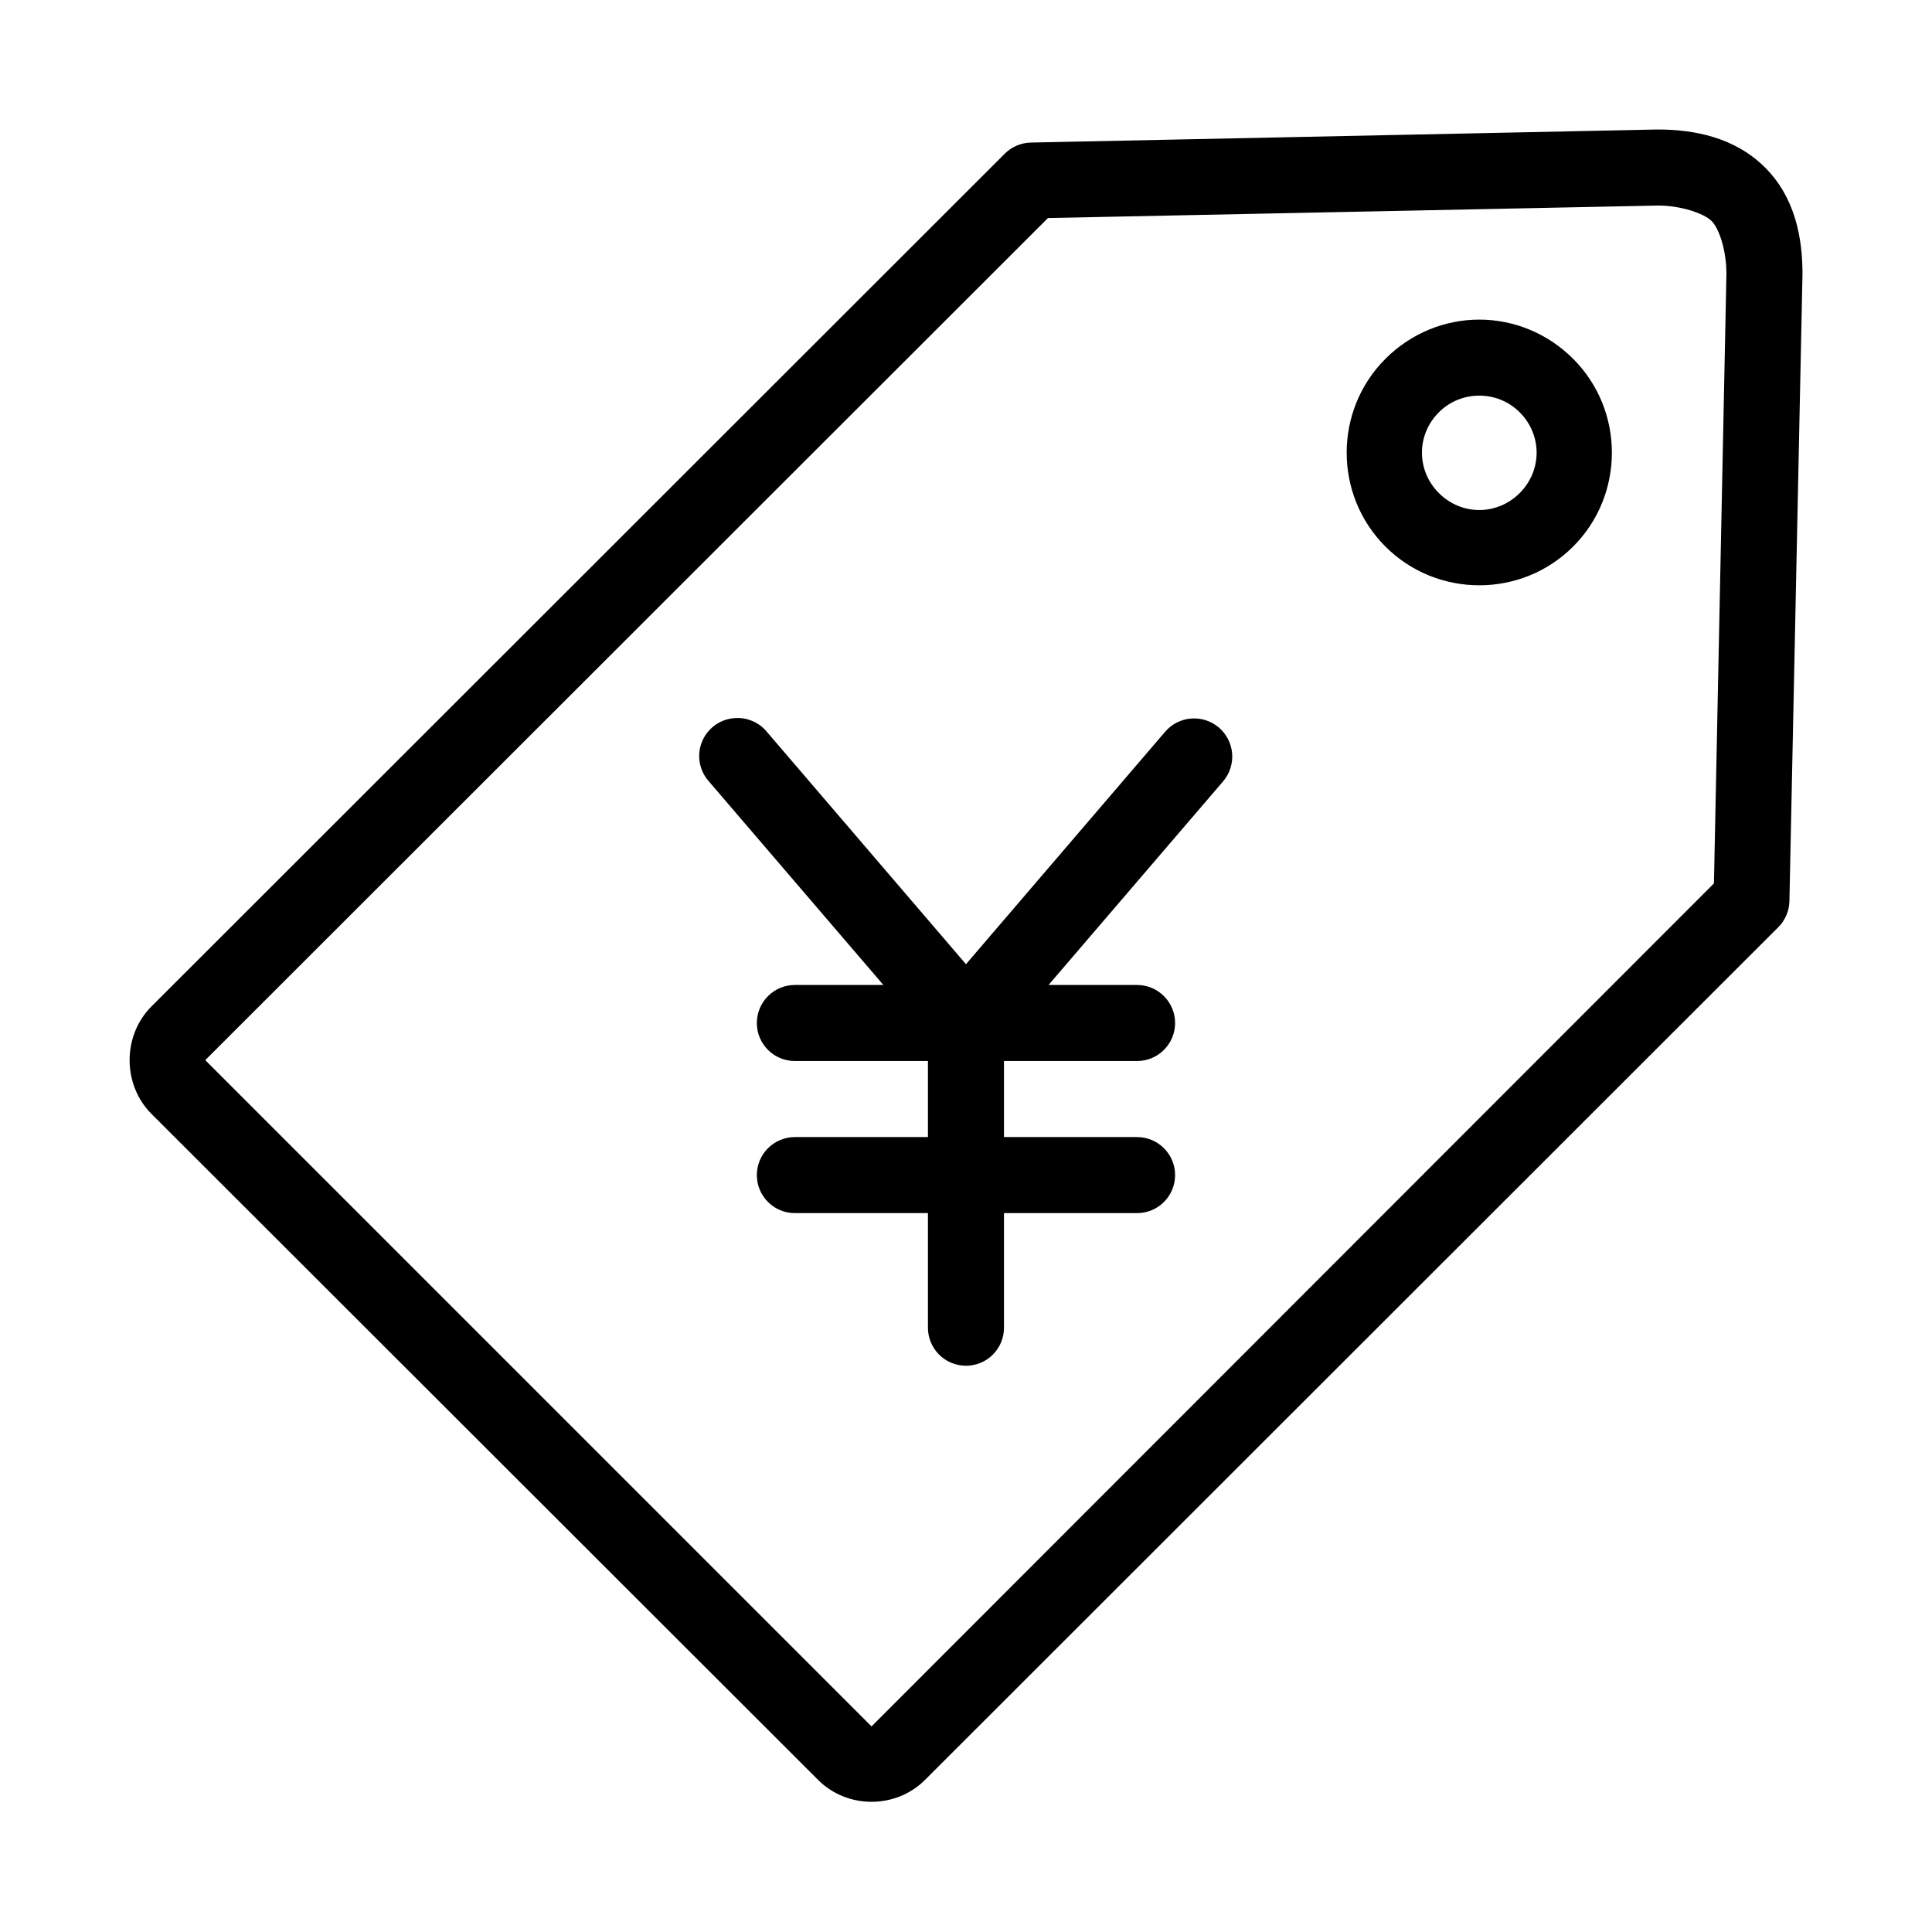 <?xml version="1.0" encoding="UTF-8"?>
<!-- Uploaded to: SVG Repo, www.svgrepo.com, Generator: SVG Repo Mixer Tools -->
<svg fill="#000000" width="800px" height="800px" version="1.1" viewBox="144 144 512 512" xmlns="http://www.w3.org/2000/svg">
 <path d="m583.1 178.32-165.94 3.461c-2.609 0.062-5.094 1.137-6.93 2.992l-226.08 225.93c-7.738 7.738-7.738 20.762 0 28.5l176.65 176.49c7.734 7.738 20.602 7.738 28.34 0l226.08-225.93c1.859-1.836 2.93-4.32 2.992-6.93l3.465-166.1v-0.156c0-9.402-1.871-20.137-9.918-28.184-8.047-8.043-18.891-10.086-28.5-10.074-0.051-0.004-0.105-0.004-0.156 0zm0.316 20.152c0.051 0 0.102-0.004 0.156 0 5.859 0.027 11.961 2.043 14.012 4.09 2.043 2.047 3.902 7.805 3.938 13.855v0.16l-3.309 161.53-223.25 223.41-176.49-176.49v-0.156l223.25-223.09zm-47.391 30.227c-9.047 0-18.031 3.547-24.875 10.391-13.688 13.688-13.688 36.062 0 49.75 13.688 13.691 36.062 13.691 49.75 0 13.688-13.688 13.688-36.062 0-49.75-6.844-6.844-15.828-10.391-24.875-10.391zm0 20.152c3.848 0 7.711 1.414 10.707 4.41 5.984 5.984 5.984 15.422 0 21.41-5.988 5.988-15.426 5.988-21.414 0-5.984-5.988-5.984-15.426 0-21.41 2.996-2.996 6.859-4.41 10.707-4.41zm-197.75 85.492c-3.742 0.406-6.941 2.871-8.301 6.379-1.359 3.512-0.645 7.488 1.848 10.309l46.285 54h-23.457c-5.566 0-10.078 4.512-10.078 10.078 0 5.566 4.512 10.074 10.078 10.074h35.266v20.152h-35.266c-5.566 0-10.078 4.512-10.078 10.078 0 5.566 4.512 10.074 10.078 10.074h35.266v30.23c-0.039 2.695 1.008 5.297 2.902 7.219 1.891 1.918 4.477 3 7.176 3 2.695 0 5.281-1.082 7.176-3 1.891-1.922 2.938-4.523 2.898-7.219v-30.23h35.266c5.566 0 10.078-4.508 10.078-10.074 0-5.566-4.512-10.078-10.078-10.078h-35.266v-20.152h35.266c5.566 0 10.078-4.508 10.078-10.074 0-5.566-4.512-10.078-10.078-10.078h-23.457l46.289-54c3.606-4.262 3.078-10.641-1.184-14.25-4.258-3.609-10.641-3.078-14.246 1.184l-52.742 61.559-52.742-61.559c-2.18-2.66-5.562-4.023-8.977-3.621z"/>
</svg>